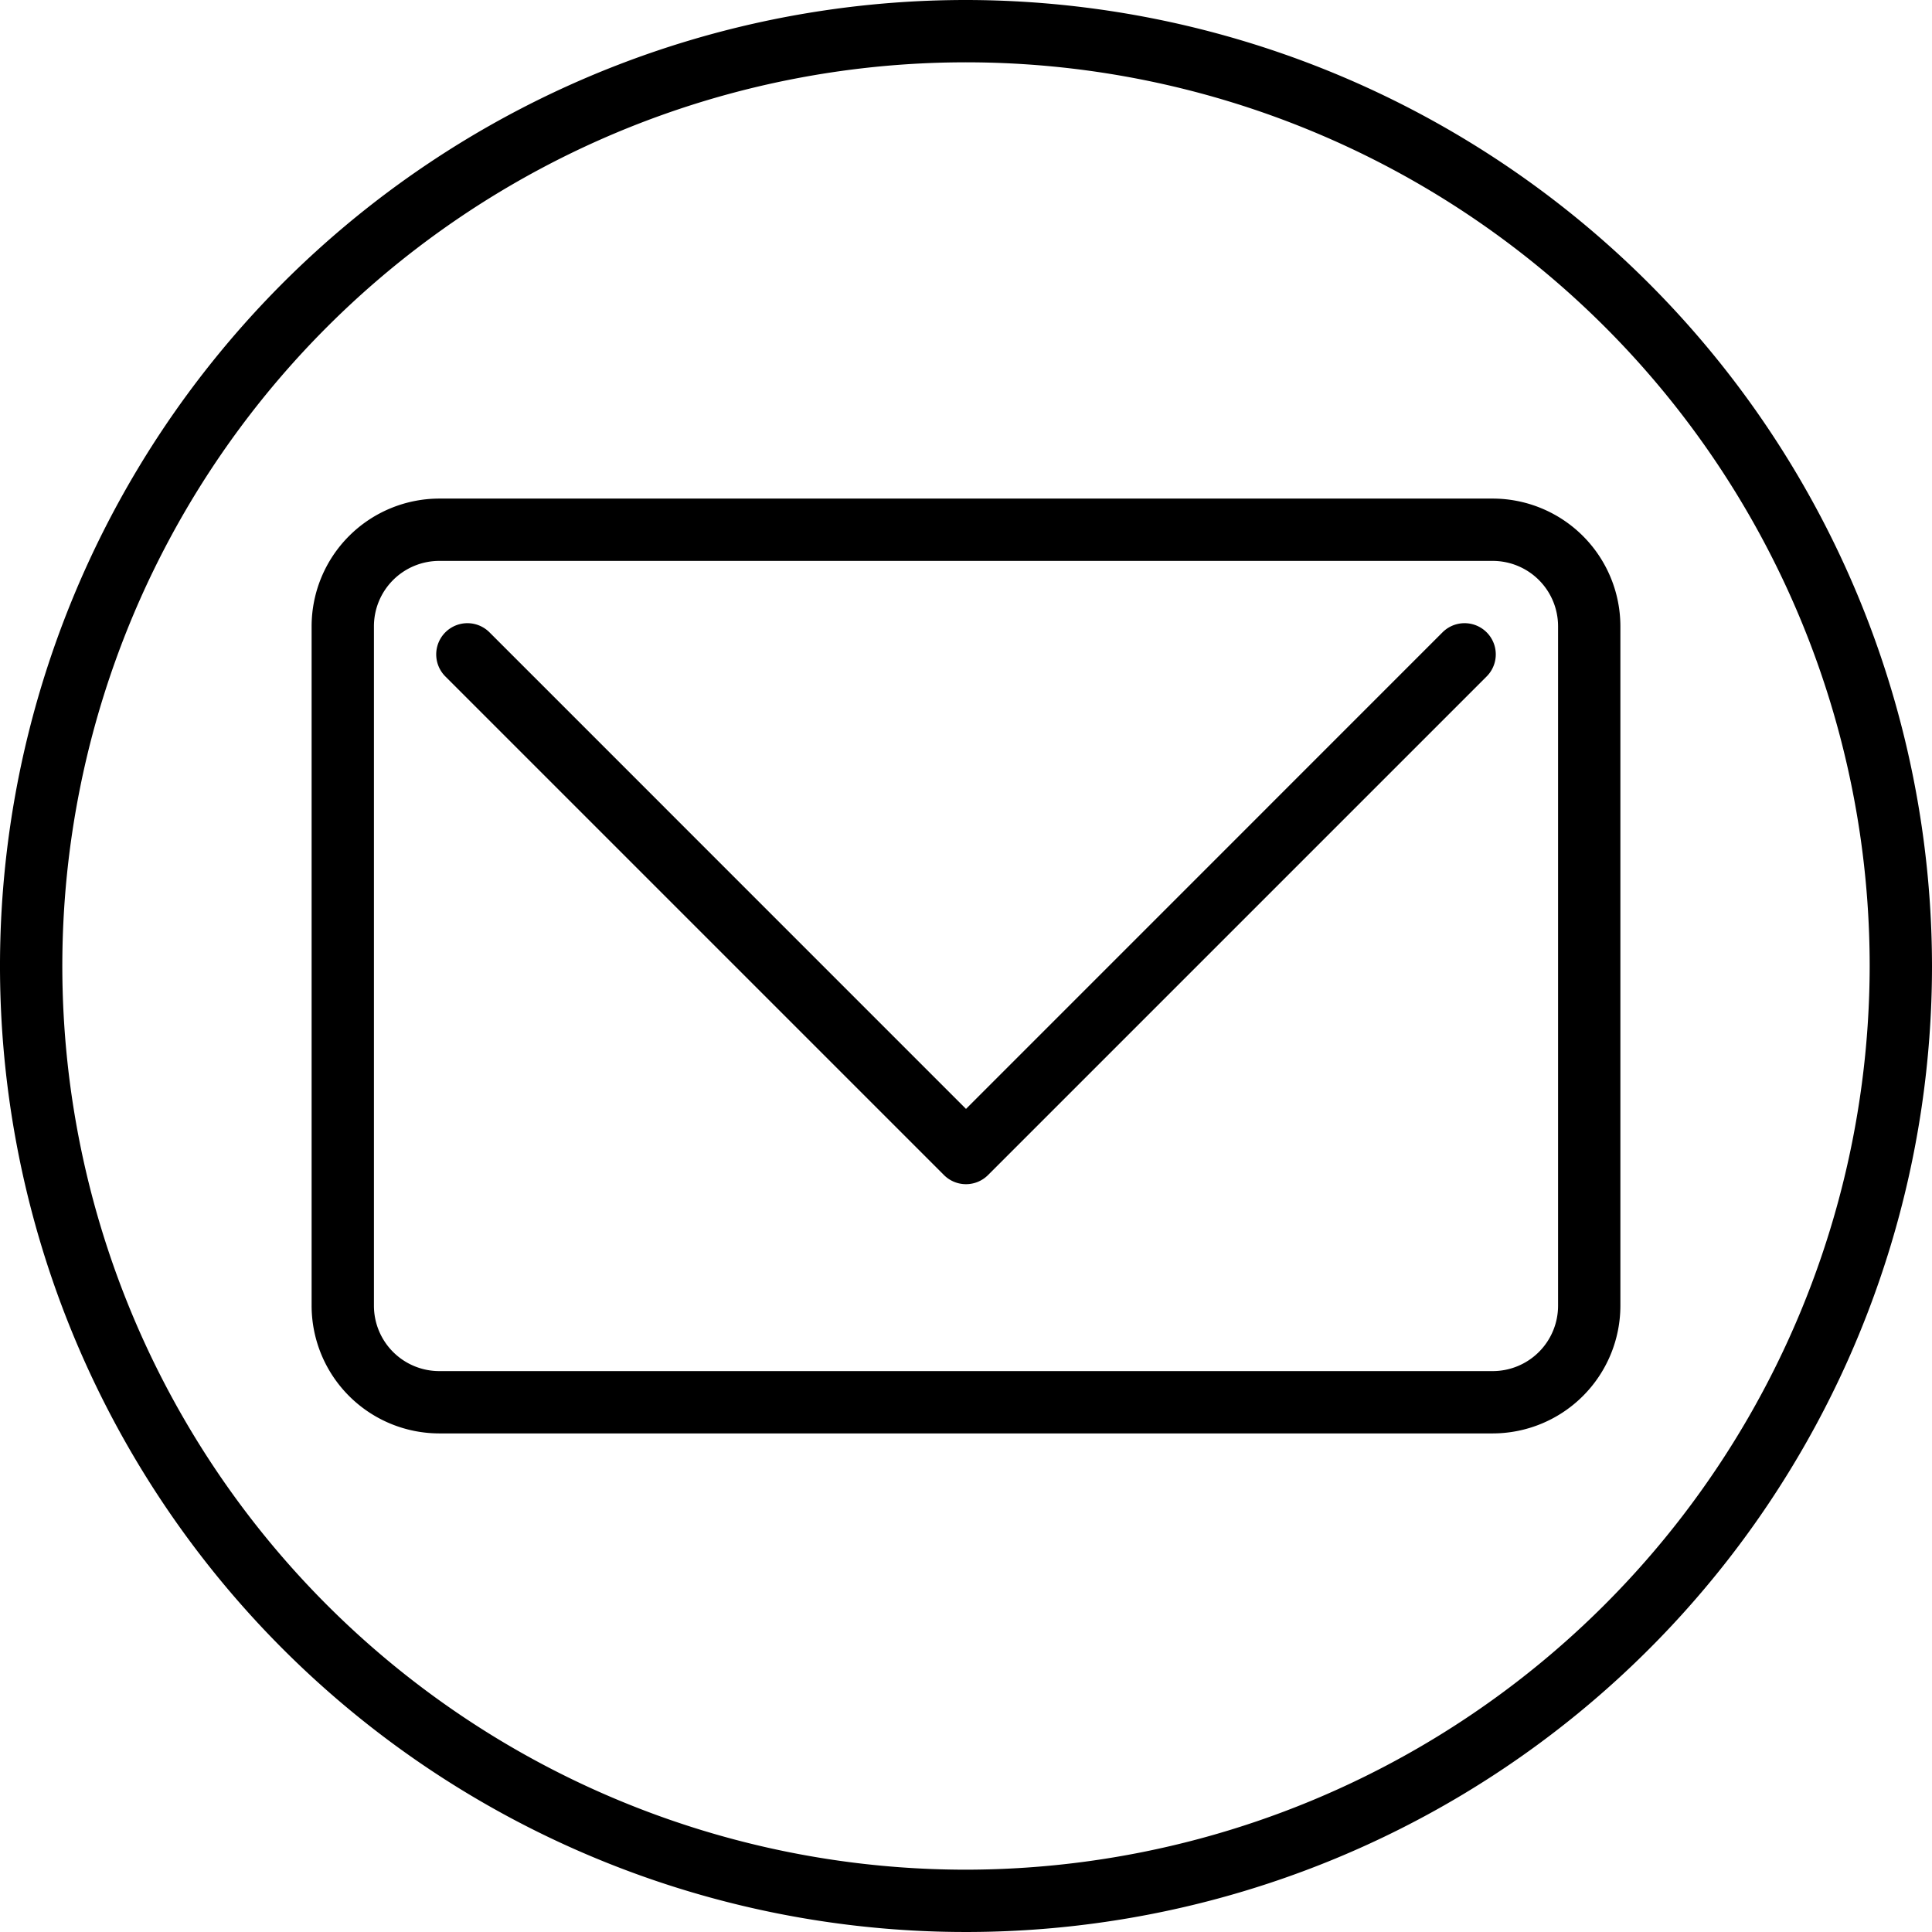 <?xml version="1.0" encoding="UTF-8"?><svg xmlns="http://www.w3.org/2000/svg" xmlns:xlink="http://www.w3.org/1999/xlink" data-name="Layer 2" height="31.0" preserveAspectRatio="xMidYMid meet" version="1.0" viewBox="1.5 1.5 31.0 31.0" width="31.0" zoomAndPan="magnify"><g id="change1_1"><path d="M25.452,9.5H8.548A2.051,2.051,0,0,0,6.5,11.548v10.9A2.051,2.051,0,0,0,8.548,24.5h16.9A2.051,2.051,0,0,0,27.5,22.452v-10.9A2.051,2.051,0,0,0,25.452,9.5ZM26.5,22.452A1.049,1.049,0,0,1,25.452,23.5H8.548A1.049,1.049,0,0,1,7.5,22.452v-10.9A1.049,1.049,0,0,1,8.548,10.5h16.9A1.049,1.049,0,0,1,26.5,11.548Z" fill="inherit"/></g><g id="change1_2"><path d="M24.646,11.646,17,19.293,9.354,11.646a.5.5,0,0,0-.708.708l8,8a.5.5,0,0,0,.708,0l8-8a.5.5,0,0,0-.708-.708Z" fill="inherit"/></g><g id="change1_3"><path d="M17,1.5A15.5,15.5,0,1,0,32.5,17,15.517,15.517,0,0,0,17,1.5Zm0,30A14.5,14.5,0,1,1,31.5,17,14.517,14.517,0,0,1,17,31.5Z" fill="inherit"/></g></svg>